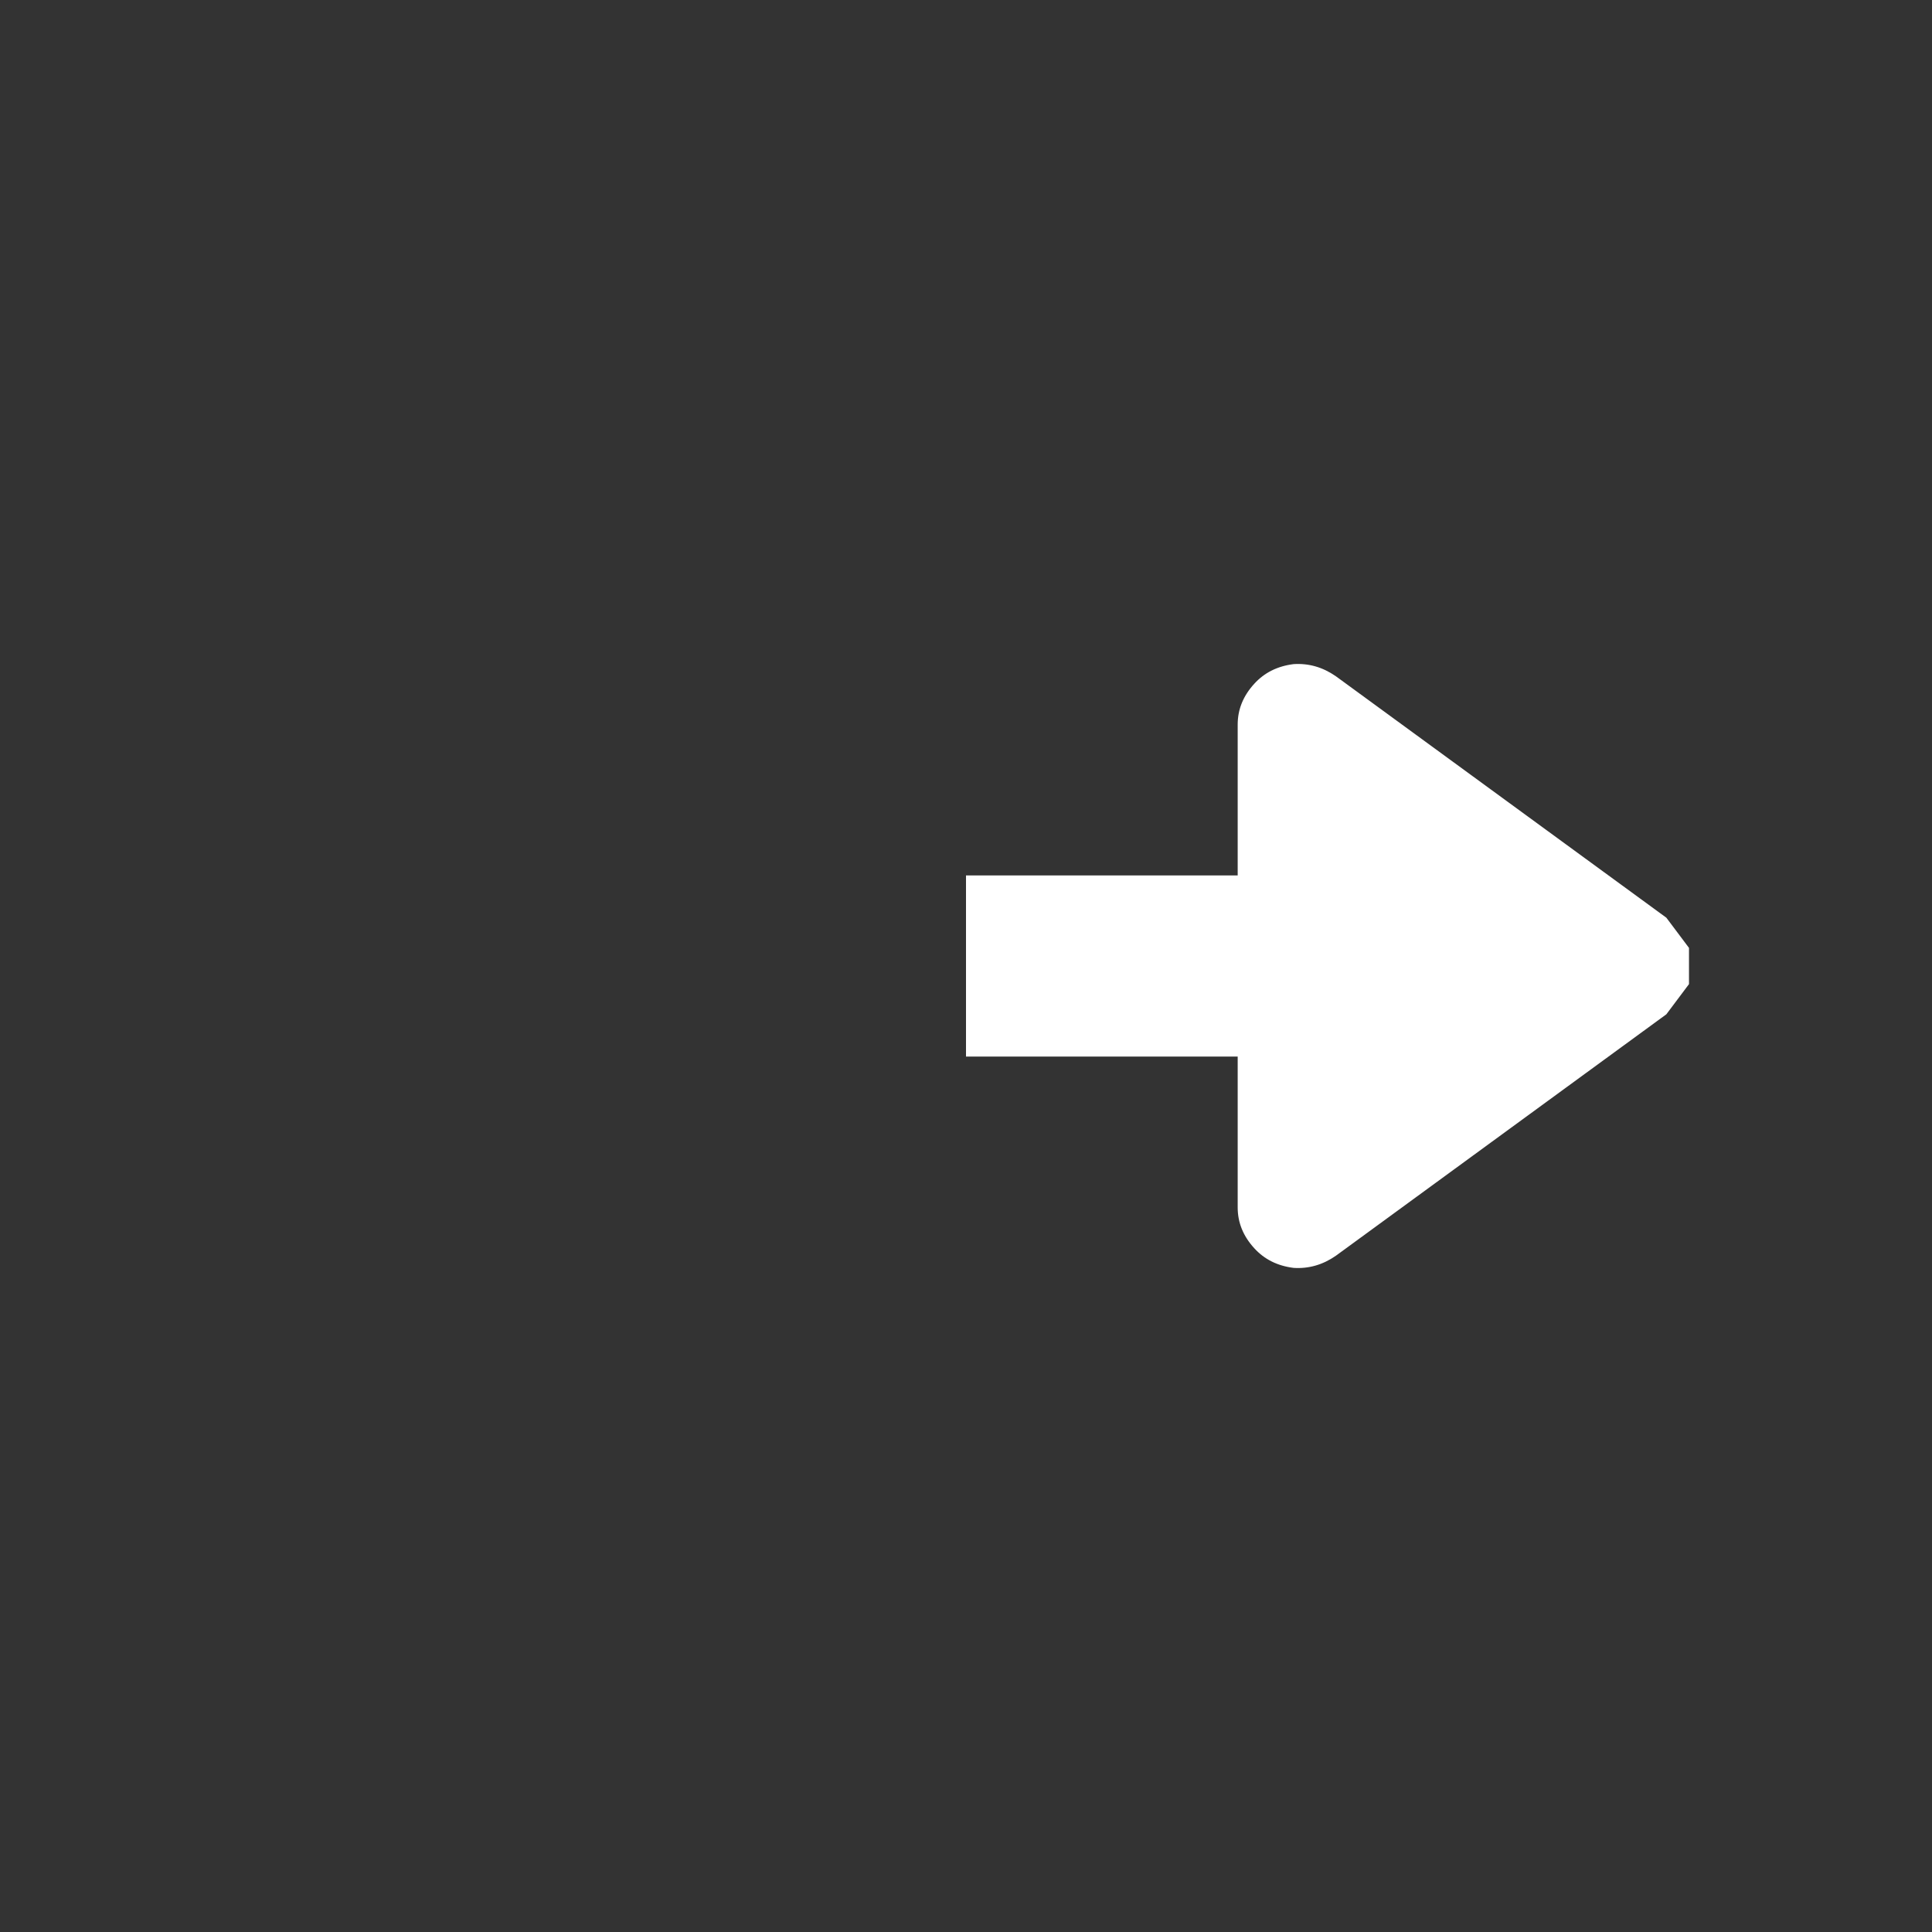 <svg width="64" height="64" xmlns="http://www.w3.org/2000/svg" xmlns:xlink="http://www.w3.org/1999/xlink">
  <rect width="100%" height="100%" fill="#333333" stroke="none"/>
  <defs/>
  <g>
    <path stroke="none" fill="#FFFFFF" d="M41 40 L41 35 32 35 32 29 41 29 41 24 Q41 23.25 41.55 22.65 42.05 22.1 42.85 22 43.6 21.95 44.25 22.4 L55.2 30.4 55.95 31.4 55.95 32.6 55.2 33.6 44.25 41.6 Q43.6 42.05 42.85 42 42.05 41.9 41.55 41.35 41 40.75 41 40"/>
  </g>
</svg>